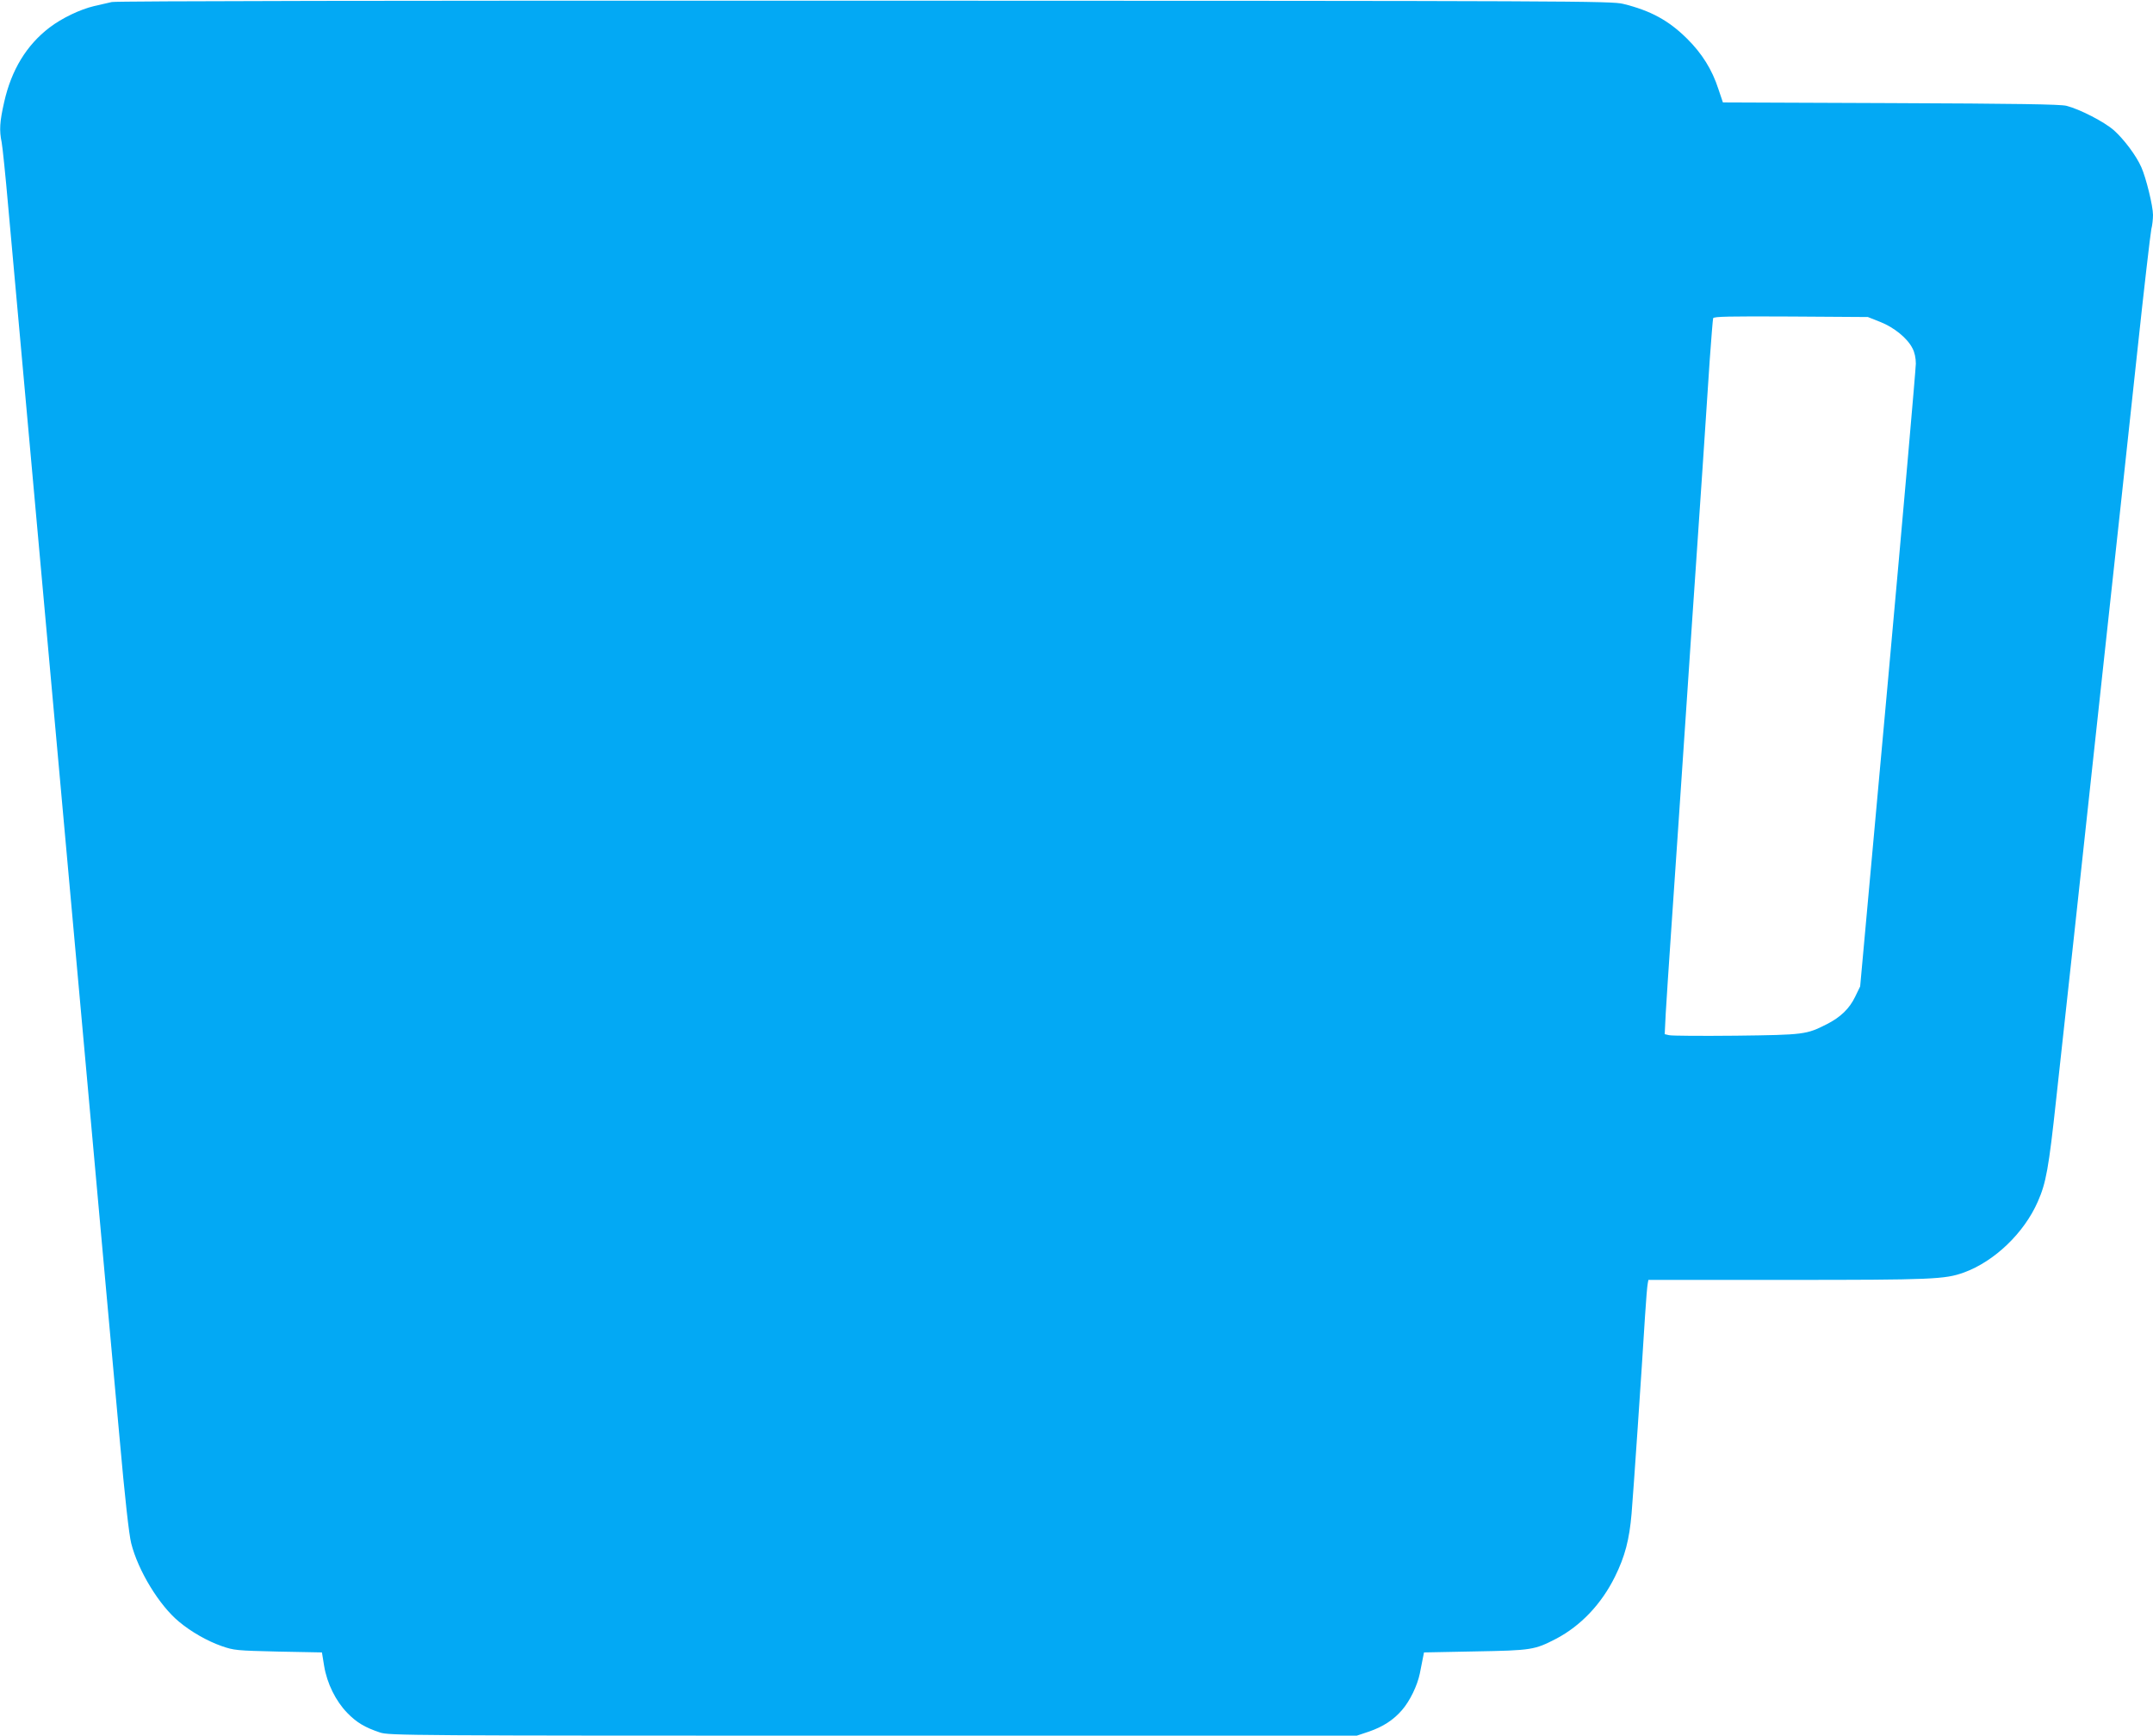 <?xml version="1.0" standalone="no"?>
<!DOCTYPE svg PUBLIC "-//W3C//DTD SVG 20010904//EN"
 "http://www.w3.org/TR/2001/REC-SVG-20010904/DTD/svg10.dtd">
<svg version="1.0" xmlns="http://www.w3.org/2000/svg"
 width="1280pt" height="1032pt" viewBox="0 0 1280 1032"
 preserveAspectRatio="xMidYMid meet">
<g transform="translate(0,1032) scale(0.1,-0.1)"
fill="#03a9f4" stroke="none">
<path d="M665 10308 c-22 -5 -69 -16 -105 -24 -84 -20 -191 -71 -266 -128
-137 -105 -226 -252 -269 -442 -27 -119 -30 -168 -15 -241 5 -26 23 -199 39
-383 99 -1097 257 -2847 291 -3220 22 -239 89 -986 150 -1660 61 -674 124
-1371 140 -1550 16 -179 52 -575 80 -881 33 -371 57 -583 70 -635 41 -163 167
-370 285 -467 72 -60 167 -114 252 -144 75 -26 88 -27 337 -33 l260 -5 13 -80
c17 -104 69 -209 137 -279 55 -57 105 -87 195 -117 54 -18 151 -19 2932 -19
l2875 0 72 24 c84 29 146 69 197 128 47 54 91 145 106 217 6 31 14 72 18 91
l7 35 304 6 c336 6 353 9 481 75 147 77 270 207 350 369 60 121 86 222 99 375
10 116 61 863 80 1175 6 94 13 180 16 193 l4 22 823 0 c863 0 940 3 1053 44
181 66 357 234 439 421 49 111 65 196 110 615 44 396 164 1503 205 1885 11 99
51 473 90 830 91 838 96 881 185 1710 41 385 80 719 85 742 6 23 10 61 10 85
0 53 -41 220 -69 283 -30 69 -103 166 -163 220 -58 51 -204 126 -283 146 -38
9 -290 13 -1046 16 l-996 4 -27 80 c-37 115 -98 212 -186 299 -110 109 -217
167 -380 207 -72 17 -268 18 -4510 19 -2768 1 -4450 -2 -4475 -8z m10513
-1902 c82 -32 162 -97 192 -157 13 -24 20 -58 20 -91 0 -29 -74 -874 -165
-1878 l-166 -1825 -30 -62 c-34 -70 -86 -121 -169 -163 -121 -61 -132 -63
-538 -68 -205 -2 -384 -1 -399 3 l-26 6 6 122 c4 67 18 286 32 487 38 560 52
757 95 1400 22 327 44 660 50 740 16 230 69 1013 85 1265 9 127 18 236 20 243
4 10 94 12 462 10 l458 -3 73 -29z"/>
</g>
</svg>
